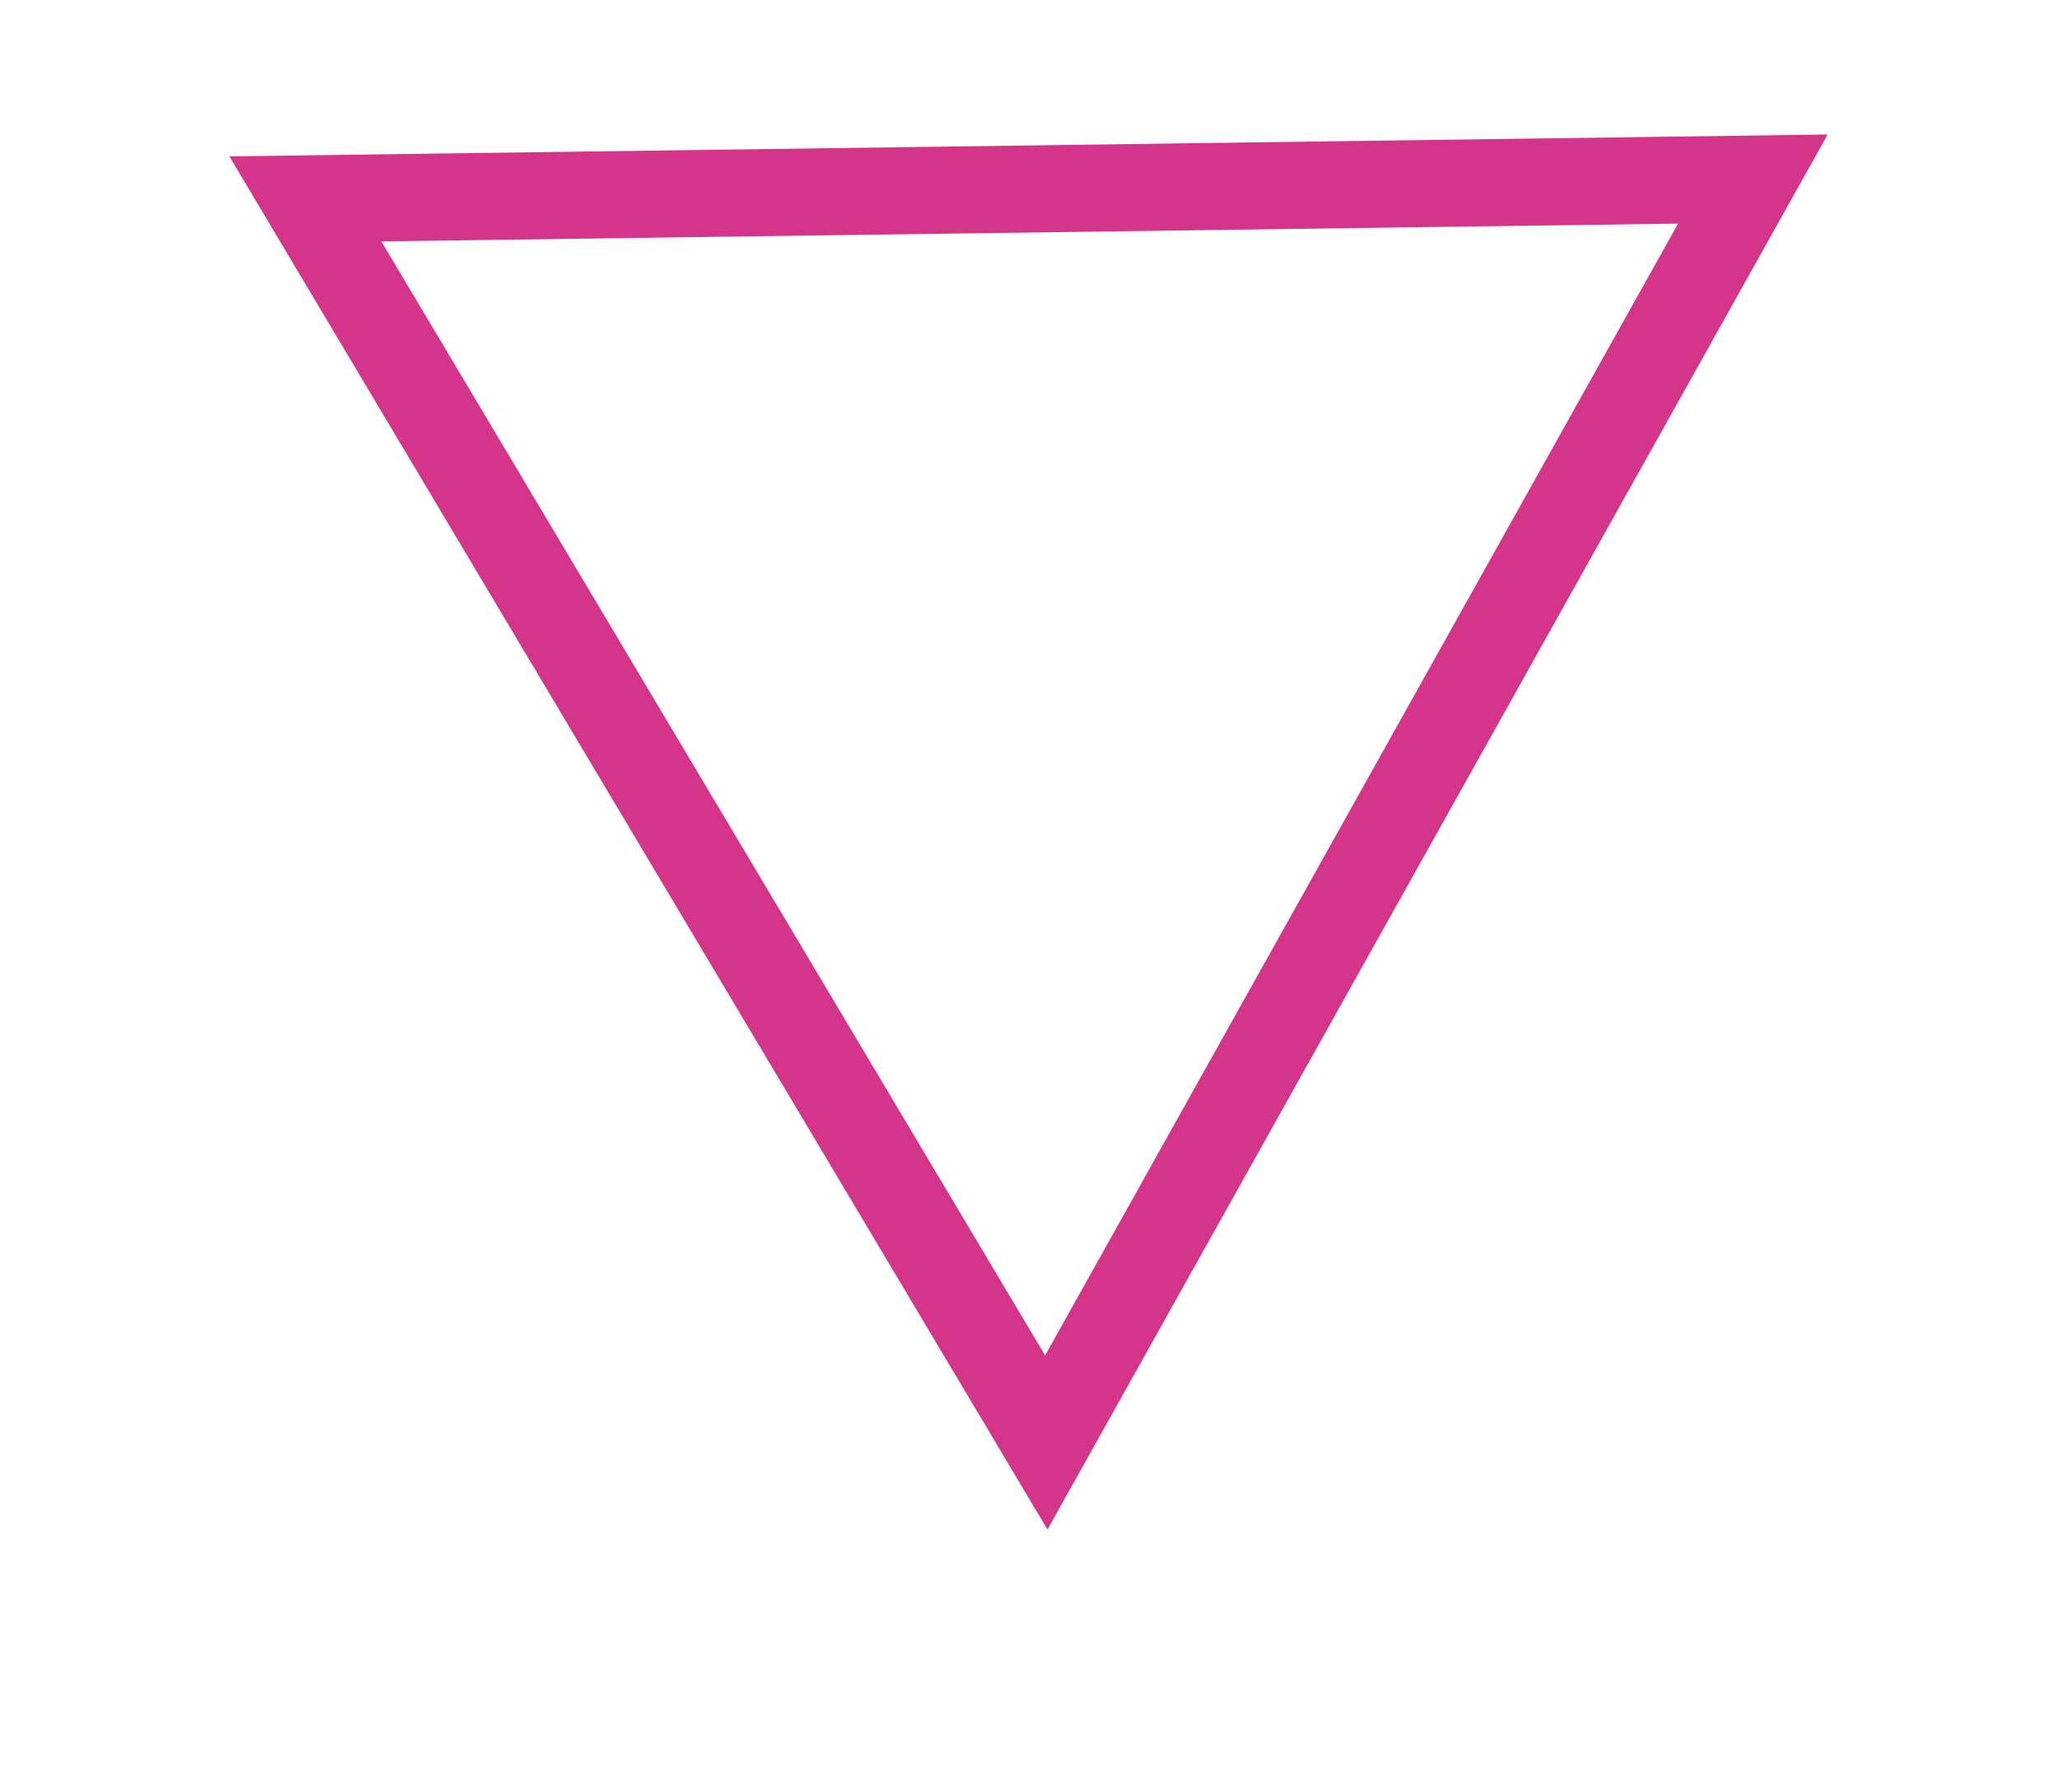 <?xml version="1.0" encoding="UTF-8"?> <svg xmlns="http://www.w3.org/2000/svg" width="124" height="108" viewBox="0 0 124 108" fill="none"> <path d="M105.615 10.789L63.042 86.918L18.399 11.984L105.615 10.789Z" stroke="#D5348B" stroke-width="5.246"></path> </svg> 